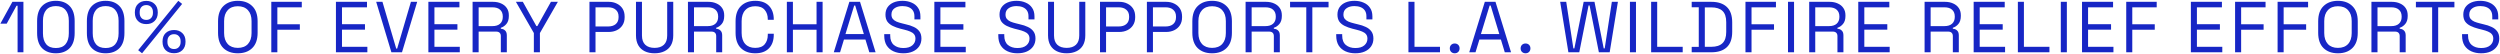 <svg xmlns="http://www.w3.org/2000/svg" fill="none" viewBox="0 0 1339 29" height="29" width="1339">
<path fill="#1726C5" d="M9.419 28V3.064H8.84L3.59 12.676H0.193L6.639 0.98H12.545V28H9.419ZM29.914 28.54C26.852 28.54 24.407 27.64 22.58 25.838C20.779 24.011 19.878 21.284 19.878 17.655V11.325C19.878 7.722 20.779 5.007 22.58 3.18C24.407 1.353 26.852 0.44 29.914 0.44C33.002 0.44 35.447 1.353 37.248 3.18C39.075 5.007 39.989 7.722 39.989 11.325V17.655C39.989 21.284 39.075 24.011 37.248 25.838C35.447 27.64 33.002 28.54 29.914 28.54ZM29.914 25.723C32.23 25.723 33.967 25.028 35.125 23.638C36.283 22.249 36.862 20.306 36.862 17.81V11.132C36.862 8.636 36.27 6.706 35.086 5.342C33.903 3.952 32.178 3.257 29.914 3.257C27.649 3.257 25.925 3.952 24.742 5.342C23.584 6.731 23.005 8.661 23.005 11.132V17.81C23.005 20.331 23.584 22.287 24.742 23.677C25.9 25.041 27.624 25.723 29.914 25.723ZM56.572 28.54C53.51 28.54 51.065 27.64 49.238 25.838C47.437 24.011 46.536 21.284 46.536 17.655V11.325C46.536 7.722 47.437 5.007 49.238 3.18C51.065 1.353 53.51 0.44 56.572 0.44C59.66 0.44 62.105 1.353 63.906 3.18C65.733 5.007 66.647 7.722 66.647 11.325V17.655C66.647 21.284 65.733 24.011 63.906 25.838C62.105 27.64 59.66 28.54 56.572 28.54ZM56.572 25.723C58.888 25.723 60.625 25.028 61.783 23.638C62.941 22.249 63.52 20.306 63.52 17.81V11.132C63.52 8.636 62.928 6.706 61.745 5.342C60.561 3.952 58.837 3.257 56.572 3.257C54.308 3.257 52.584 3.952 51.4 5.342C50.242 6.731 49.663 8.661 49.663 11.132V17.81C49.663 20.331 50.242 22.287 51.4 23.677C52.558 25.041 54.282 25.723 56.572 25.723ZM76.089 28.54L74.005 26.881L95.505 0.44L97.551 2.099L76.089 28.54ZM93.228 28.502C91.349 28.502 89.844 27.961 88.712 26.881C87.605 25.774 87.052 24.282 87.052 22.403V22.171C87.052 20.293 87.605 18.813 88.712 17.732C89.844 16.626 91.349 16.073 93.228 16.073C95.055 16.073 96.534 16.626 97.667 17.732C98.799 18.813 99.365 20.293 99.365 22.171V22.403C99.365 24.282 98.799 25.774 97.667 26.881C96.56 27.961 95.081 28.502 93.228 28.502ZM93.228 26.263C94.308 26.263 95.158 25.916 95.775 25.221C96.419 24.526 96.74 23.625 96.74 22.519V22.056C96.74 20.923 96.419 20.023 95.775 19.354C95.158 18.659 94.308 18.311 93.228 18.311C92.121 18.311 91.246 18.659 90.603 19.354C89.985 20.023 89.677 20.923 89.677 22.056V22.519C89.677 23.625 89.985 24.526 90.603 25.221C91.246 25.916 92.121 26.263 93.228 26.263ZM78.367 12.907C76.488 12.907 74.996 12.354 73.889 11.248C72.782 10.141 72.229 8.661 72.229 6.809V6.577C72.229 4.698 72.782 3.219 73.889 2.138C74.996 1.031 76.488 0.478 78.367 0.478C80.219 0.478 81.699 1.031 82.806 2.138C83.938 3.219 84.504 4.698 84.504 6.577V6.809C84.504 8.661 83.938 10.141 82.806 11.248C81.699 12.354 80.219 12.907 78.367 12.907ZM78.367 10.669C79.448 10.669 80.309 10.321 80.953 9.626C81.596 8.932 81.918 8.031 81.918 6.924V6.461C81.918 5.329 81.596 4.428 80.953 3.759C80.309 3.064 79.448 2.717 78.367 2.717C77.26 2.717 76.385 3.064 75.742 3.759C75.124 4.428 74.816 5.329 74.816 6.461V6.924C74.816 8.031 75.124 8.932 75.742 9.626C76.385 10.321 77.26 10.669 78.367 10.669ZM127.362 28.54C124.145 28.54 121.572 27.614 119.642 25.761C117.737 23.883 116.785 21.155 116.785 17.578V11.402C116.785 7.825 117.737 5.11 119.642 3.257C121.572 1.379 124.145 0.44 127.362 0.44C130.604 0.44 133.177 1.379 135.082 3.257C137.012 5.11 137.977 7.825 137.977 11.402V17.578C137.977 21.155 137.012 23.883 135.082 25.761C133.177 27.614 130.604 28.54 127.362 28.54ZM127.362 25.645C129.703 25.645 131.517 24.951 132.804 23.561C134.091 22.146 134.734 20.19 134.734 17.694V11.286C134.734 8.79 134.091 6.847 132.804 5.458C131.517 4.042 129.703 3.335 127.362 3.335C125.046 3.335 123.244 4.042 121.958 5.458C120.671 6.847 120.028 8.79 120.028 11.286V17.694C120.028 20.19 120.671 22.146 121.958 23.561C123.244 24.951 125.046 25.645 127.362 25.645ZM145.308 28V0.98H161.636V3.914H148.551V12.985H160.594V15.918H148.551V28H145.308ZM179.928 28V0.98H196.564V3.914H183.17V12.946H195.484V15.88H183.17V25.066H196.757V28H179.928ZM209.63 28L201.485 0.98H204.843L212.216 26.031H212.718L220.09 0.98H223.448L215.304 28H209.63ZM229.437 28V0.98H246.073V3.914H232.679V12.946H244.993V15.88H232.679V25.066H246.266V28H229.437ZM253.117 28V0.98H264.041C265.713 0.98 267.18 1.276 268.441 1.868C269.728 2.434 270.731 3.257 271.452 4.338C272.173 5.393 272.533 6.667 272.533 8.16V8.584C272.533 10.36 272.108 11.762 271.259 12.792C270.41 13.821 269.406 14.516 268.248 14.876V15.416C269.175 15.442 269.934 15.751 270.526 16.343C271.143 16.909 271.452 17.771 271.452 18.929V28H268.248V19.315C268.248 18.543 268.029 17.951 267.592 17.539C267.18 17.128 266.55 16.922 265.701 16.922H256.359V28H253.117ZM256.359 13.988H263.732C265.508 13.988 266.871 13.564 267.824 12.714C268.801 11.839 269.29 10.63 269.29 9.086V8.816C269.29 7.272 268.814 6.075 267.862 5.226C266.91 4.351 265.533 3.914 263.732 3.914H256.359V13.988ZM285.934 28V17.694L276.323 0.98H280.028L287.285 13.95H287.826L295.082 0.98H298.788L289.177 17.694V28H285.934ZM315.714 28V0.98H326.059C327.68 0.98 329.121 1.302 330.382 1.945C331.668 2.563 332.685 3.45 333.431 4.608C334.177 5.766 334.551 7.169 334.551 8.816V9.318C334.551 10.939 334.165 12.341 333.393 13.525C332.646 14.683 331.63 15.571 330.343 16.188C329.057 16.806 327.628 17.115 326.059 17.115H318.956V28H315.714ZM318.956 14.181H325.711C327.435 14.181 328.799 13.757 329.803 12.907C330.806 12.033 331.308 10.81 331.308 9.24V8.854C331.308 7.285 330.806 6.075 329.803 5.226C328.825 4.351 327.461 3.914 325.711 3.914H318.956V14.181ZM350.592 28.54C348.585 28.54 346.835 28.18 345.343 27.46C343.85 26.739 342.692 25.671 341.869 24.256C341.045 22.815 340.633 21.052 340.633 18.968V0.98H343.837V19.006C343.837 21.219 344.429 22.879 345.613 23.986C346.797 25.092 348.456 25.645 350.592 25.645C352.728 25.645 354.388 25.092 355.572 23.986C356.755 22.879 357.347 21.219 357.347 19.006V0.98H360.59V18.968C360.59 21.052 360.178 22.815 359.354 24.256C358.531 25.671 357.36 26.739 355.842 27.46C354.349 28.18 352.599 28.54 350.592 28.54ZM368.465 28V0.98H379.388C381.061 0.98 382.528 1.276 383.789 1.868C385.076 2.434 386.079 3.257 386.8 4.338C387.52 5.393 387.88 6.667 387.88 8.16V8.584C387.88 10.36 387.456 11.762 386.607 12.792C385.757 13.821 384.754 14.516 383.596 14.876V15.416C384.522 15.442 385.281 15.751 385.873 16.343C386.491 16.909 386.8 17.771 386.8 18.929V28H383.596V19.315C383.596 18.543 383.377 17.951 382.94 17.539C382.528 17.128 381.897 16.922 381.048 16.922H371.707V28H368.465ZM371.707 13.988H379.08C380.855 13.988 382.219 13.564 383.171 12.714C384.149 11.839 384.638 10.63 384.638 9.086V8.816C384.638 7.272 384.162 6.075 383.21 5.226C382.258 4.351 380.881 3.914 379.08 3.914H371.707V13.988ZM404.512 28.54C401.295 28.54 398.734 27.614 396.83 25.761C394.926 23.883 393.974 21.155 393.974 17.578V11.402C393.974 7.825 394.926 5.11 396.83 3.257C398.734 1.379 401.295 0.44 404.512 0.44C407.703 0.44 410.147 1.327 411.846 3.103C413.57 4.879 414.432 7.31 414.432 10.398V10.591H411.228V10.283C411.228 8.25 410.675 6.59 409.568 5.303C408.487 3.991 406.802 3.335 404.512 3.335C402.221 3.335 400.433 4.042 399.146 5.458C397.86 6.847 397.216 8.803 397.216 11.325V17.655C397.216 20.177 397.86 22.146 399.146 23.561C400.433 24.951 402.221 25.645 404.512 25.645C406.802 25.645 408.487 25.002 409.568 23.715C410.675 22.403 411.228 20.73 411.228 18.697V18.08H414.432V18.582C414.432 21.67 413.57 24.101 411.846 25.877C410.147 27.653 407.703 28.54 404.512 28.54ZM421.442 28V0.98H424.684V12.985H437.345V0.98H440.587V28H437.345V15.918H424.684V28H421.442ZM446.58 28L454.917 0.98H460.63L468.968 28H465.61L463.525 21.168H452.022L449.938 28H446.58ZM452.833 18.234H462.676L458.044 2.949H457.504L452.833 18.234ZM483.827 28.54C481.871 28.54 480.121 28.193 478.577 27.498C477.033 26.803 475.811 25.761 474.91 24.372C474.036 22.956 473.598 21.194 473.598 19.083V18.273H476.802V19.083C476.802 21.322 477.458 22.995 478.77 24.101C480.083 25.182 481.768 25.723 483.827 25.723C485.937 25.723 487.546 25.247 488.652 24.294C489.759 23.342 490.312 22.146 490.312 20.705C490.312 19.701 490.055 18.903 489.54 18.311C489.051 17.72 488.356 17.244 487.455 16.883C486.555 16.497 485.5 16.163 484.29 15.88L482.283 15.378C480.713 14.966 479.324 14.464 478.114 13.872C476.905 13.28 475.953 12.508 475.258 11.556C474.589 10.579 474.254 9.33 474.254 7.812C474.254 6.294 474.627 4.982 475.374 3.875C476.146 2.768 477.214 1.919 478.577 1.327C479.967 0.736 481.563 0.44 483.364 0.44C485.191 0.44 486.825 0.761 488.266 1.405C489.733 2.022 490.878 2.949 491.701 4.184C492.551 5.393 492.975 6.924 492.975 8.777V10.398H489.771V8.777C489.771 7.465 489.488 6.41 488.922 5.612C488.382 4.814 487.623 4.222 486.645 3.836C485.693 3.45 484.599 3.257 483.364 3.257C481.588 3.257 480.16 3.656 479.079 4.454C477.998 5.226 477.458 6.333 477.458 7.774C477.458 8.726 477.69 9.498 478.153 10.09C478.616 10.681 479.272 11.17 480.121 11.556C480.971 11.917 481.987 12.238 483.171 12.521L485.178 13.023C486.748 13.358 488.15 13.821 489.385 14.413C490.646 14.979 491.65 15.764 492.396 16.767C493.143 17.745 493.516 19.032 493.516 20.627C493.516 22.223 493.117 23.613 492.319 24.796C491.521 25.98 490.389 26.906 488.922 27.575C487.481 28.219 485.783 28.54 483.827 28.54ZM500.436 28V0.98H517.073V3.914H503.678V12.946H515.992V15.88H503.678V25.066H517.266V28H500.436ZM544.916 28.54C542.96 28.54 541.21 28.193 539.666 27.498C538.122 26.803 536.9 25.761 535.999 24.372C535.125 22.956 534.687 21.194 534.687 19.083V18.273H537.891V19.083C537.891 21.322 538.547 22.995 539.859 24.101C541.172 25.182 542.857 25.723 544.916 25.723C547.026 25.723 548.635 25.247 549.741 24.294C550.848 23.342 551.401 22.146 551.401 20.705C551.401 19.701 551.144 18.903 550.629 18.311C550.14 17.72 549.445 17.244 548.544 16.883C547.644 16.497 546.589 16.163 545.379 15.88L543.372 15.378C541.802 14.966 540.413 14.464 539.203 13.872C537.994 13.28 537.042 12.508 536.347 11.556C535.678 10.579 535.343 9.33 535.343 7.812C535.343 6.294 535.716 4.982 536.463 3.875C537.235 2.768 538.303 1.919 539.666 1.327C541.056 0.736 542.652 0.44 544.453 0.44C546.28 0.44 547.914 0.761 549.355 1.405C550.822 2.022 551.967 2.949 552.79 4.184C553.64 5.393 554.064 6.924 554.064 8.777V10.398H550.86V8.777C550.86 7.465 550.577 6.41 550.011 5.612C549.471 4.814 548.712 4.222 547.734 3.836C546.782 3.45 545.688 3.257 544.453 3.257C542.677 3.257 541.249 3.656 540.168 4.454C539.087 5.226 538.547 6.333 538.547 7.774C538.547 8.726 538.779 9.498 539.242 10.09C539.705 10.681 540.361 11.17 541.21 11.556C542.06 11.917 543.076 12.238 544.26 12.521L546.267 13.023C547.837 13.358 549.239 13.821 550.474 14.413C551.735 14.979 552.739 15.764 553.485 16.767C554.232 17.745 554.605 19.032 554.605 20.627C554.605 22.223 554.206 23.613 553.408 24.796C552.61 25.98 551.478 26.906 550.011 27.575C548.57 28.219 546.872 28.54 544.916 28.54ZM571.291 28.54C569.284 28.54 567.534 28.18 566.041 27.46C564.549 26.739 563.391 25.671 562.567 24.256C561.744 22.815 561.332 21.052 561.332 18.968V0.98H564.536V19.006C564.536 21.219 565.128 22.879 566.311 23.986C567.495 25.092 569.155 25.645 571.291 25.645C573.427 25.645 575.086 25.092 576.27 23.986C577.454 22.879 578.046 21.219 578.046 19.006V0.98H581.288V18.968C581.288 21.052 580.876 22.815 580.053 24.256C579.229 25.671 578.059 26.739 576.54 27.46C575.048 28.18 573.298 28.54 571.291 28.54ZM589.163 28V0.98H599.508C601.129 0.98 602.57 1.302 603.831 1.945C605.118 2.563 606.134 3.45 606.881 4.608C607.627 5.766 608 7.169 608 8.816V9.318C608 10.939 607.614 12.341 606.842 13.525C606.096 14.683 605.079 15.571 603.793 16.188C602.506 16.806 601.078 17.115 599.508 17.115H592.406V28H589.163ZM592.406 14.181H599.161C600.885 14.181 602.249 13.757 603.252 12.907C604.256 12.033 604.758 10.81 604.758 9.24V8.854C604.758 7.285 604.256 6.075 603.252 5.226C602.274 4.351 600.91 3.914 599.161 3.914H592.406V14.181ZM614.276 28V0.98H624.621C626.242 0.98 627.683 1.302 628.944 1.945C630.23 2.563 631.247 3.45 631.993 4.608C632.739 5.766 633.113 7.169 633.113 8.816V9.318C633.113 10.939 632.727 12.341 631.955 13.525C631.208 14.683 630.192 15.571 628.905 16.188C627.618 16.806 626.19 17.115 624.621 17.115H617.518V28H614.276ZM617.518 14.181H624.273C625.997 14.181 627.361 13.757 628.365 12.907C629.368 12.033 629.87 10.81 629.87 9.24V8.854C629.87 7.285 629.368 6.075 628.365 5.226C627.387 4.351 626.023 3.914 624.273 3.914H617.518V14.181ZM649.193 28.54C645.976 28.54 643.403 27.614 641.473 25.761C639.569 23.883 638.616 21.155 638.616 17.578V11.402C638.616 7.825 639.569 5.11 641.473 3.257C643.403 1.379 645.976 0.44 649.193 0.44C652.435 0.44 655.009 1.379 656.913 3.257C658.843 5.11 659.808 7.825 659.808 11.402V17.578C659.808 21.155 658.843 23.883 656.913 25.761C655.009 27.614 652.435 28.54 649.193 28.54ZM649.193 25.645C651.535 25.645 653.349 24.951 654.635 23.561C655.922 22.146 656.565 20.19 656.565 17.694V11.286C656.565 8.79 655.922 6.847 654.635 5.458C653.349 4.042 651.535 3.335 649.193 3.335C646.877 3.335 645.075 4.042 643.789 5.458C642.502 6.847 641.859 8.79 641.859 11.286V17.694C641.859 20.19 642.502 22.146 643.789 23.561C645.075 24.951 646.877 25.645 649.193 25.645ZM667.14 28V0.98H678.063C679.736 0.98 681.203 1.276 682.464 1.868C683.751 2.434 684.754 3.257 685.475 4.338C686.195 5.393 686.555 6.667 686.555 8.16V8.584C686.555 10.36 686.131 11.762 685.282 12.792C684.432 13.821 683.429 14.516 682.271 14.876V15.416C683.197 15.442 683.956 15.751 684.548 16.343C685.166 16.909 685.475 17.771 685.475 18.929V28H682.271V19.315C682.271 18.543 682.052 17.951 681.615 17.539C681.203 17.128 680.572 16.922 679.723 16.922H670.382V28H667.14ZM670.382 13.988H677.755C679.53 13.988 680.894 13.564 681.846 12.714C682.824 11.839 683.313 10.63 683.313 9.086V8.816C683.313 7.272 682.837 6.075 681.885 5.226C680.933 4.351 679.556 3.914 677.755 3.914H670.382V13.988ZM699.645 28V3.914H690.96V0.98H711.573V3.914H702.888V28H699.645ZM725.906 28.54C723.951 28.54 722.201 28.193 720.657 27.498C719.113 26.803 717.89 25.761 716.99 24.372C716.115 22.956 715.677 21.194 715.677 19.083V18.273H718.881V19.083C718.881 21.322 719.537 22.995 720.85 24.101C722.162 25.182 723.848 25.723 725.906 25.723C728.017 25.723 729.625 25.247 730.731 24.294C731.838 23.342 732.391 22.146 732.391 20.705C732.391 19.701 732.134 18.903 731.619 18.311C731.13 17.72 730.435 17.244 729.535 16.883C728.634 16.497 727.579 16.163 726.37 15.88L724.362 15.378C722.793 14.966 721.403 14.464 720.194 13.872C718.984 13.28 718.032 12.508 717.337 11.556C716.668 10.579 716.334 9.33 716.334 7.812C716.334 6.294 716.707 4.982 717.453 3.875C718.225 2.768 719.293 1.919 720.657 1.327C722.046 0.736 723.642 0.44 725.443 0.44C727.27 0.44 728.904 0.761 730.345 1.405C731.812 2.022 732.957 2.949 733.781 4.184C734.63 5.393 735.055 6.924 735.055 8.777V10.398H731.851V8.777C731.851 7.465 731.568 6.41 731.002 5.612C730.461 4.814 729.702 4.222 728.724 3.836C727.772 3.45 726.678 3.257 725.443 3.257C723.668 3.257 722.239 3.656 721.159 4.454C720.078 5.226 719.537 6.333 719.537 7.774C719.537 8.726 719.769 9.498 720.232 10.09C720.695 10.681 721.352 11.17 722.201 11.556C723.05 11.917 724.066 12.238 725.25 12.521L727.257 13.023C728.827 13.358 730.23 13.821 731.465 14.413C732.726 14.979 733.729 15.764 734.476 16.767C735.222 17.745 735.595 19.032 735.595 20.627C735.595 22.223 735.196 23.613 734.398 24.796C733.601 25.98 732.468 26.906 731.002 27.575C729.561 28.219 727.862 28.54 725.906 28.54ZM754.359 28V0.98H757.601V25.066H771.266V28H754.359ZM779.136 28.54C778.39 28.54 777.76 28.296 777.245 27.807C776.756 27.318 776.512 26.688 776.512 25.916C776.512 25.144 776.756 24.513 777.245 24.024C777.76 23.535 778.39 23.291 779.136 23.291C779.908 23.291 780.539 23.535 781.028 24.024C781.517 24.513 781.761 25.144 781.761 25.916C781.761 26.688 781.517 27.318 781.028 27.807C780.539 28.296 779.908 28.54 779.136 28.54ZM786.931 28L795.268 0.98H800.981L809.319 28H805.961L803.876 21.168H792.373L790.289 28H786.931ZM793.184 18.234H803.027L798.395 2.949H797.855L793.184 18.234ZM817.073 28.54C816.327 28.54 815.696 28.296 815.182 27.807C814.693 27.318 814.448 26.688 814.448 25.916C814.448 25.144 814.693 24.513 815.182 24.024C815.696 23.535 816.327 23.291 817.073 23.291C817.845 23.291 818.475 23.535 818.964 24.024C819.453 24.513 819.698 25.144 819.698 25.916C819.698 26.688 819.453 27.318 818.964 27.807C818.475 28.296 817.845 28.54 817.073 28.54ZM840.029 28L835.629 0.98H838.871L842.693 25.916H843.233L848.213 0.98H854.003L858.943 25.916H859.484L863.305 0.98H866.548L862.147 28H856.357L851.378 2.91H850.837L845.858 28H840.029ZM872.994 28V0.98H876.236V28H872.994ZM884.348 28V0.98H887.59V25.066H901.254V28H884.348ZM906.075 28V25.105H909.858V3.875H906.075V0.98H916.613C920.164 0.98 922.905 1.881 924.835 3.682C926.791 5.483 927.769 8.25 927.769 11.981V16.999C927.769 20.756 926.791 23.535 924.835 25.337C922.905 27.112 920.164 28 916.613 28H906.075ZM913.101 25.066H916.613C919.238 25.066 921.22 24.423 922.558 23.136C923.896 21.85 924.565 19.855 924.565 17.153V11.865C924.565 9.112 923.896 7.105 922.558 5.844C921.22 4.583 919.238 3.952 916.613 3.952H913.101V25.066ZM934.874 28V0.98H951.202V3.914H938.117V12.985H950.16V15.918H938.117V28H934.874ZM957.65 28V0.98H960.892V28H957.65ZM969.004 28V0.98H979.928C981.6 0.98 983.067 1.276 984.328 1.868C985.615 2.434 986.618 3.257 987.339 4.338C988.059 5.393 988.42 6.667 988.42 8.16V8.584C988.42 10.36 987.995 11.762 987.146 12.792C986.297 13.821 985.293 14.516 984.135 14.876V15.416C985.061 15.442 985.82 15.751 986.412 16.343C987.03 16.909 987.339 17.771 987.339 18.929V28H984.135V19.315C984.135 18.543 983.916 17.951 983.479 17.539C983.067 17.128 982.437 16.922 981.587 16.922H972.246V28H969.004ZM972.246 13.988H979.619C981.394 13.988 982.758 13.564 983.71 12.714C984.688 11.839 985.177 10.63 985.177 9.086V8.816C985.177 7.272 984.701 6.075 983.749 5.226C982.797 4.351 981.42 3.914 979.619 3.914H972.246V13.988ZM995.285 28V0.98H1011.92V3.914H998.527V12.946H1010.84V15.88H998.527V25.066H1012.11V28H995.285ZM1030.81 28V0.98H1041.73C1043.41 0.98 1044.87 1.276 1046.13 1.868C1047.42 2.434 1048.42 3.257 1049.14 4.338C1049.86 5.393 1050.22 6.667 1050.22 8.16V8.584C1050.22 10.36 1049.8 11.762 1048.95 12.792C1048.1 13.821 1047.1 14.516 1045.94 14.876V15.416C1046.87 15.442 1047.63 15.751 1048.22 16.343C1048.84 16.909 1049.14 17.771 1049.14 18.929V28H1045.94V19.315C1045.94 18.543 1045.72 17.951 1045.28 17.539C1044.87 17.128 1044.24 16.922 1043.39 16.922H1034.05V28H1030.81ZM1034.05 13.988H1041.42C1043.2 13.988 1044.56 13.564 1045.52 12.714C1046.49 11.839 1046.98 10.63 1046.98 9.086V8.816C1046.98 7.272 1046.51 6.075 1045.55 5.226C1044.6 4.351 1043.23 3.914 1041.42 3.914H1034.05V13.988ZM1057.09 28V0.98H1073.73V3.914H1060.33V12.946H1072.65V15.88H1060.33V25.066H1073.92V28H1057.09ZM1080.77 28V0.98H1084.01V25.066H1097.68V28H1080.77ZM1103.77 28V0.98H1107.01V28H1103.77ZM1115.13 28V0.98H1131.76V3.914H1118.37V12.946H1130.68V15.88H1118.37V25.066H1131.96V28H1115.13ZM1138.81 28V0.98H1155.13V3.914H1142.05V12.985H1154.09V15.918H1142.05V28H1138.81ZM1173.43 28V0.98H1190.06V3.914H1176.67V12.946H1188.98V15.88H1176.67V25.066H1190.26V28H1173.43ZM1197.11 28V0.98H1213.43V3.914H1200.35V12.985H1212.39V15.918H1200.35V28H1197.11ZM1219.88 28V0.98H1236.21V3.914H1223.12V12.985H1235.17V15.918H1223.12V28H1219.88ZM1252.2 28.54C1248.98 28.54 1246.41 27.614 1244.48 25.761C1242.57 23.883 1241.62 21.155 1241.62 17.578V11.402C1241.62 7.825 1242.57 5.11 1244.48 3.257C1246.41 1.379 1248.98 0.44 1252.2 0.44C1255.44 0.44 1258.01 1.379 1259.92 3.257C1261.85 5.11 1262.81 7.825 1262.81 11.402V17.578C1262.81 21.155 1261.85 23.883 1259.92 25.761C1258.01 27.614 1255.44 28.54 1252.2 28.54ZM1252.2 25.645C1254.54 25.645 1256.35 24.951 1257.64 23.561C1258.93 22.146 1259.57 20.19 1259.57 17.694V11.286C1259.57 8.79 1258.93 6.847 1257.64 5.458C1256.35 4.042 1254.54 3.335 1252.2 3.335C1249.88 3.335 1248.08 4.042 1246.79 5.458C1245.51 6.847 1244.86 8.79 1244.86 11.286V17.694C1244.86 20.19 1245.51 22.146 1246.79 23.561C1248.08 24.951 1249.88 25.645 1252.2 25.645ZM1270.14 28V0.98H1281.07C1282.74 0.98 1284.21 1.276 1285.47 1.868C1286.75 2.434 1287.76 3.257 1288.48 4.338C1289.2 5.393 1289.56 6.667 1289.56 8.16V8.584C1289.56 10.36 1289.14 11.762 1288.29 12.792C1287.44 13.821 1286.43 14.516 1285.28 14.876V15.416C1286.2 15.442 1286.96 15.751 1287.55 16.343C1288.17 16.909 1288.48 17.771 1288.48 18.929V28H1285.28V19.315C1285.28 18.543 1285.06 17.951 1284.62 17.539C1284.21 17.128 1283.58 16.922 1282.73 16.922H1273.39V28H1270.14ZM1273.39 13.988H1280.76C1282.53 13.988 1283.9 13.564 1284.85 12.714C1285.83 11.839 1286.32 10.63 1286.32 9.086V8.816C1286.32 7.272 1285.84 6.075 1284.89 5.226C1283.94 4.351 1282.56 3.914 1280.76 3.914H1273.39V13.988ZM1302.65 28V3.914H1293.96V0.98H1314.58V3.914H1305.89V28H1302.65ZM1328.91 28.54C1326.95 28.54 1325.21 28.193 1323.66 27.498C1322.12 26.803 1320.89 25.761 1319.99 24.372C1319.12 22.956 1318.68 21.194 1318.68 19.083V18.273H1321.89V19.083C1321.89 21.322 1322.54 22.995 1323.85 24.101C1325.17 25.182 1326.85 25.723 1328.91 25.723C1331.02 25.723 1332.63 25.247 1333.74 24.294C1334.84 23.342 1335.4 22.146 1335.4 20.705C1335.4 19.701 1335.14 18.903 1334.62 18.311C1334.13 17.72 1333.44 17.244 1332.54 16.883C1331.64 16.497 1330.58 16.163 1329.37 15.88L1327.37 15.378C1325.8 14.966 1324.41 14.464 1323.2 13.872C1321.99 13.28 1321.04 12.508 1320.34 11.556C1319.67 10.579 1319.34 9.33 1319.34 7.812C1319.34 6.294 1319.71 4.982 1320.46 3.875C1321.23 2.768 1322.3 1.919 1323.66 1.327C1325.05 0.736 1326.65 0.44 1328.45 0.44C1330.27 0.44 1331.91 0.761 1333.35 1.405C1334.82 2.022 1335.96 2.949 1336.79 4.184C1337.63 5.393 1338.06 6.924 1338.06 8.777V10.398H1334.86V8.777C1334.86 7.465 1334.57 6.41 1334.01 5.612C1333.47 4.814 1332.71 4.222 1331.73 3.836C1330.78 3.45 1329.68 3.257 1328.45 3.257C1326.67 3.257 1325.24 3.656 1324.16 4.454C1323.08 5.226 1322.54 6.333 1322.54 7.774C1322.54 8.726 1322.77 9.498 1323.24 10.09C1323.7 10.681 1324.36 11.17 1325.21 11.556C1326.05 11.917 1327.07 12.238 1328.25 12.521L1330.26 13.023C1331.83 13.358 1333.23 13.821 1334.47 14.413C1335.73 14.979 1336.73 15.764 1337.48 16.767C1338.23 17.745 1338.6 19.032 1338.6 20.627C1338.6 22.223 1338.2 23.613 1337.4 24.796C1336.6 25.98 1335.47 26.906 1334.01 27.575C1332.56 28.219 1330.87 28.54 1328.91 28.54Z"></path>
</svg>
